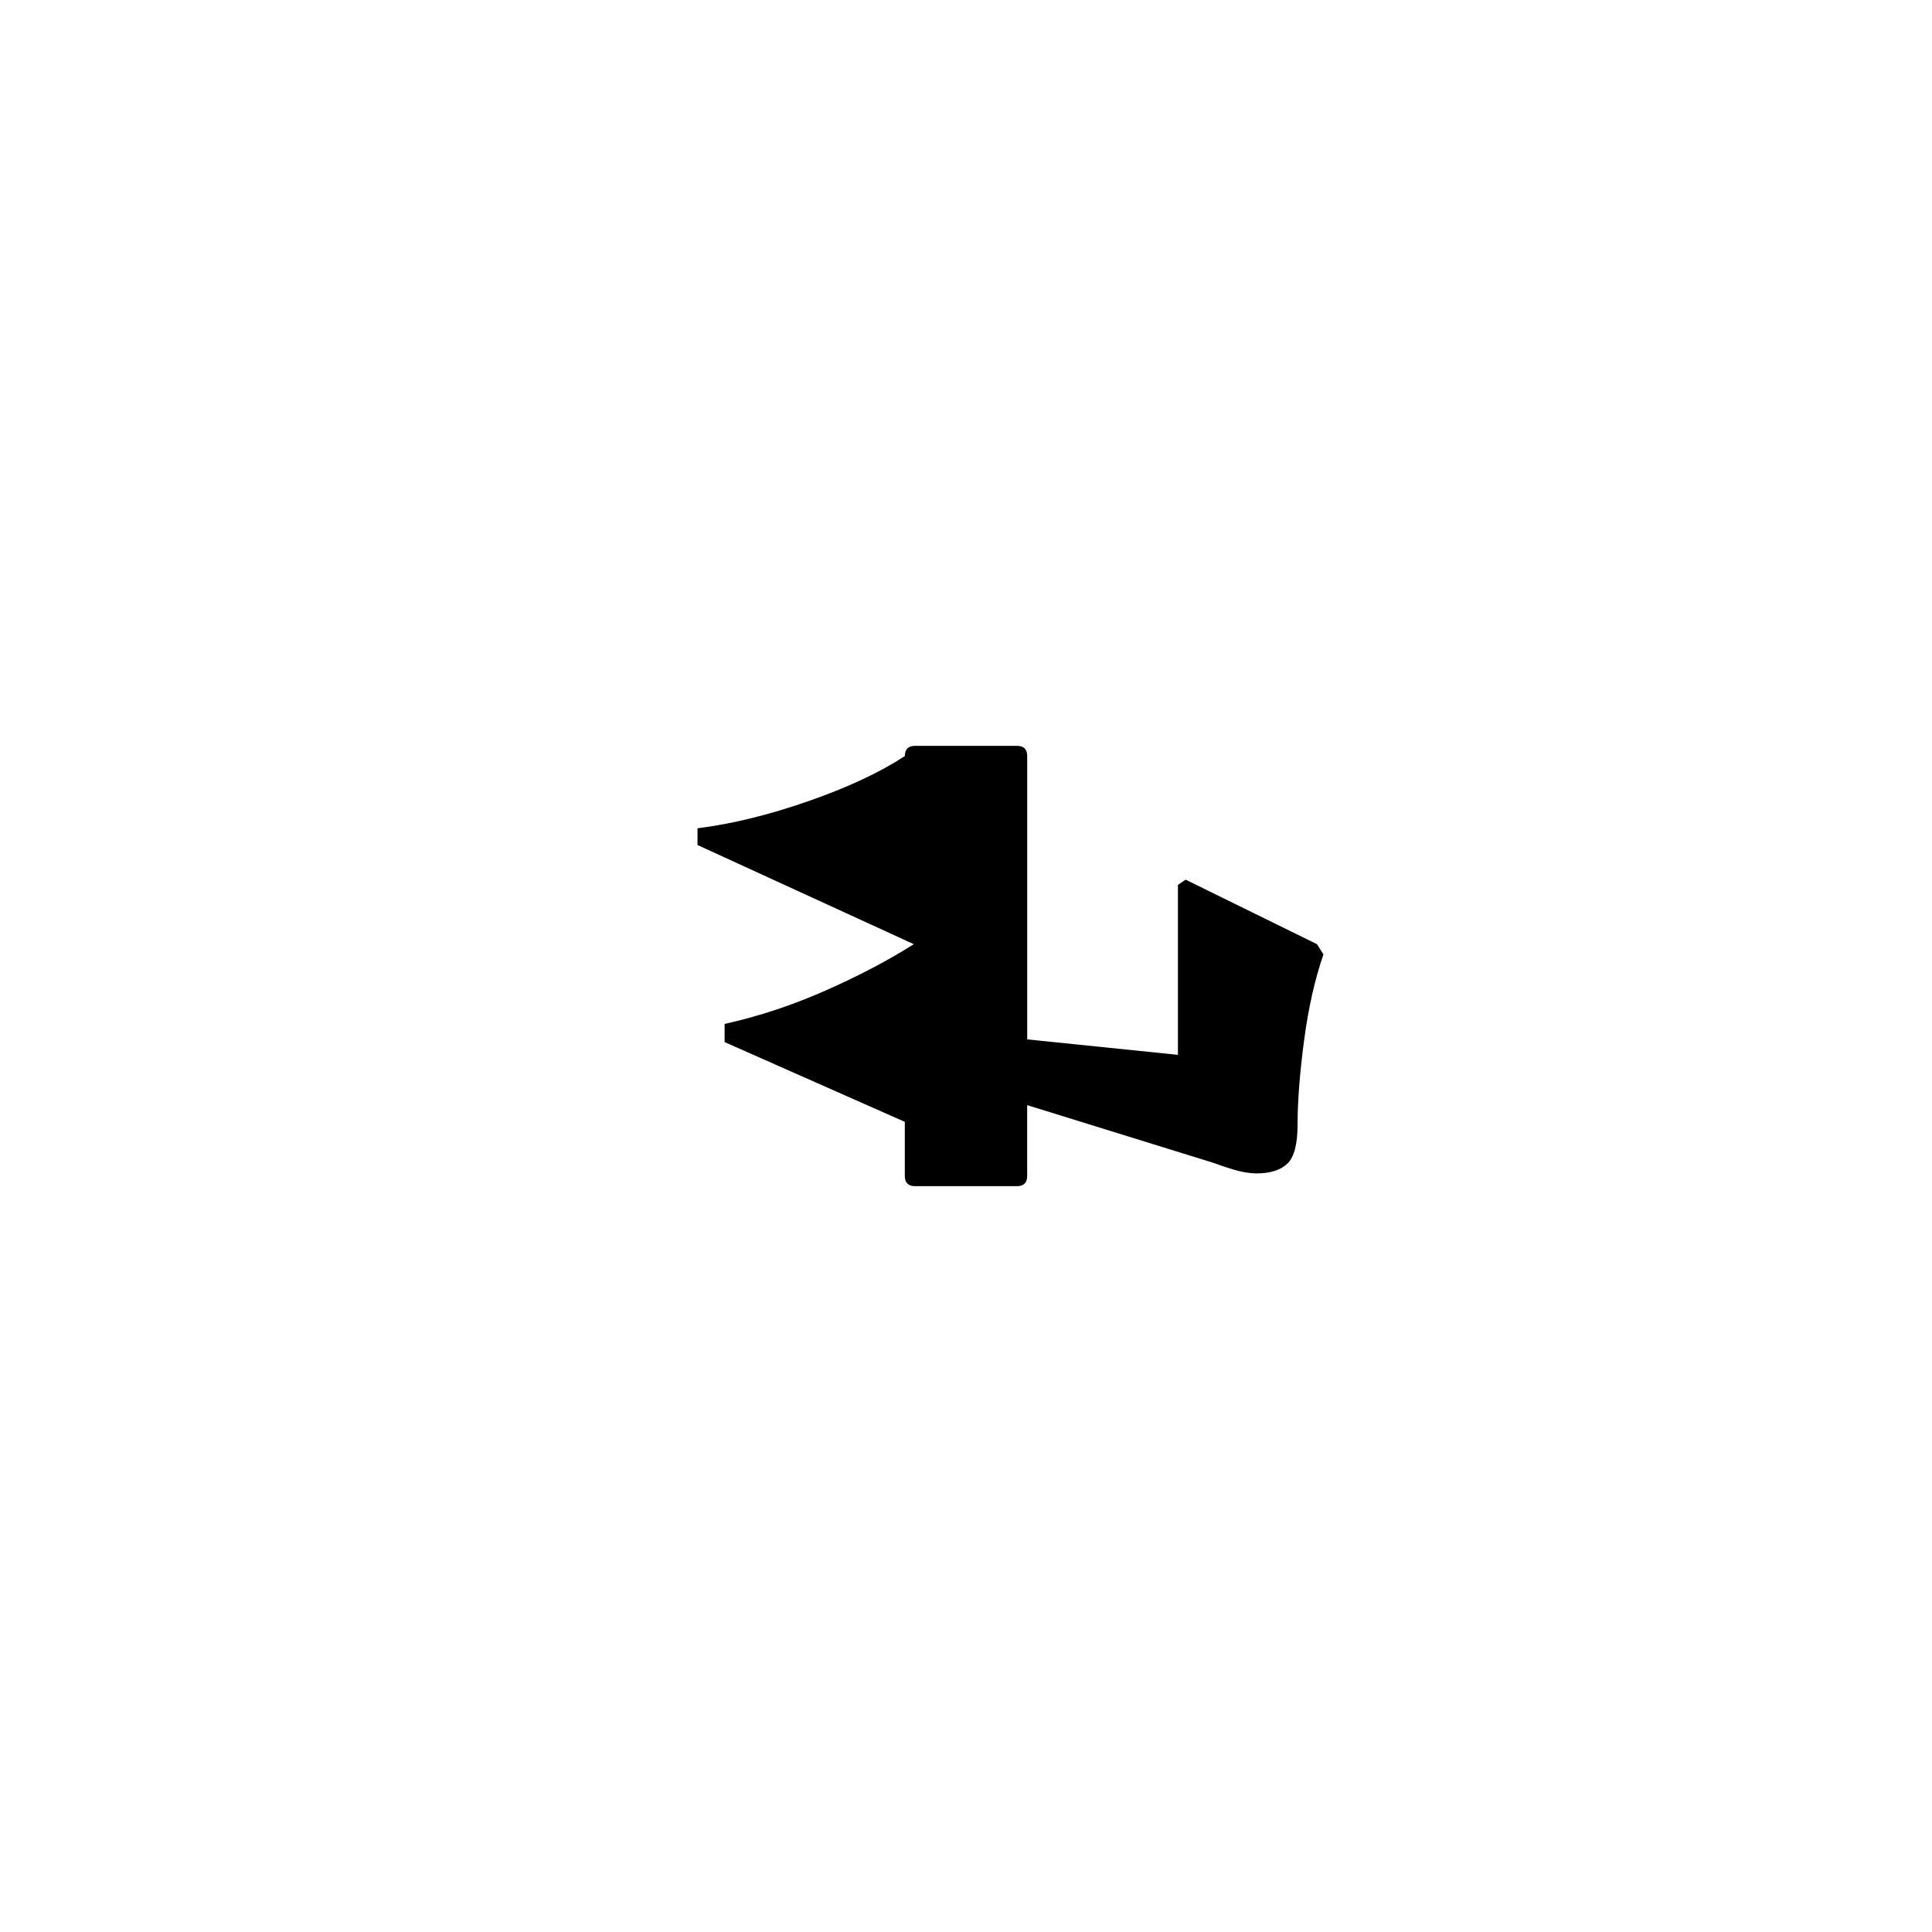 <?xml version="1.0" encoding="UTF-8" standalone="no"?>
<svg
   xmlns:dc="http://purl.org/dc/elements/1.1/"
   xmlns:cc="http://creativecommons.org/ns#"
   xmlns:rdf="http://www.w3.org/1999/02/22-rdf-syntax-ns#"
   xmlns:svg="http://www.w3.org/2000/svg"
   xmlns="http://www.w3.org/2000/svg"
   xmlns:sodipodi="http://sodipodi.sourceforge.net/DTD/sodipodi-0.dtd"
   xmlns:inkscape="http://www.inkscape.org/namespaces/inkscape"
   width="600"
   height="600"
   viewBox="0 0 158.75 158.75"
   version="1.1"
   id="svg8"
   inkscape:version="1.0.2-2 (e86c870879, 2021-01-15)"
   sodipodi:docname="Old Uyghur letter Lesh (medial form).svg">
  <defs
     id="defs2" />
  <sodipodi:namedview
     id="base"
     pagecolor="#ffffff"
     bordercolor="#666666"
     borderopacity="1.0"
     inkscape:pageopacity="0.0"
     inkscape:pageshadow="2"
     inkscape:zoom="0.7"
     inkscape:cx="407.11569"
     inkscape:cy="336.21806"
     inkscape:document-units="px"
     inkscape:current-layer="layer1"
     showgrid="false"
     units="px"
     showguides="true"
     inkscape:guide-bbox="true"
     inkscape:snap-center="true"
     inkscape:snap-object-midpoints="false"
     inkscape:window-width="1366"
     inkscape:window-height="705"
     inkscape:window-x="-8"
     inkscape:window-y="-8"
     inkscape:window-maximized="1"
     inkscape:document-rotation="0"
     inkscape:snap-smooth-nodes="false" />
  <g
     inkscape:label="Layer 1"
     inkscape:groupmode="layer"
     id="layer1"
     transform="translate(0,-185.875)">
    <path
       d="m 84.401,282.5 c 0,0.561 -0.281,0.841 -0.841,0.841 h -8.371 c -0.561,0 -0.841,-0.28 -0.841,-0.841 v -4.443 l -14.807,-6.555 v -1.491 c 2.815,-0.627 5.58,-1.543 8.296,-2.746 2.716,-1.2 5.134,-2.469 7.248,-3.808 L 57.313,255.308 v -1.374 c 2.827,-0.354 5.86,-1.096 9.109,-2.229 3.241,-1.129 5.882,-2.366 7.928,-3.705 0,-0.561 0.28,-0.841 0.841,-0.841 h 8.371 c 0.56,0 0.841,0.28 0.841,0.841 v 23.28 l 12.386,1.27 v -13.966 l 0.634,-0.428 10.791,5.3 0.532,0.841 c -0.709,2.048 -1.241,4.414 -1.595,7.101 -0.354,2.679 -0.531,4.968 -0.531,6.864 0,1.624 -0.281,2.702 -0.842,3.233 -0.561,0.532 -1.41,0.797 -2.539,0.797 -0.425,0 -0.923,-0.066 -1.491,-0.207 -0.561,-0.147 -1.233,-0.362 -2.008,-0.649 l -15.338,-4.753 z"
       style="fill:#000000;fill-opacity:1;fill-rule:nonzero;stroke:none;stroke-width:0.353"
       id="path3016" />
  </g>
</svg>
